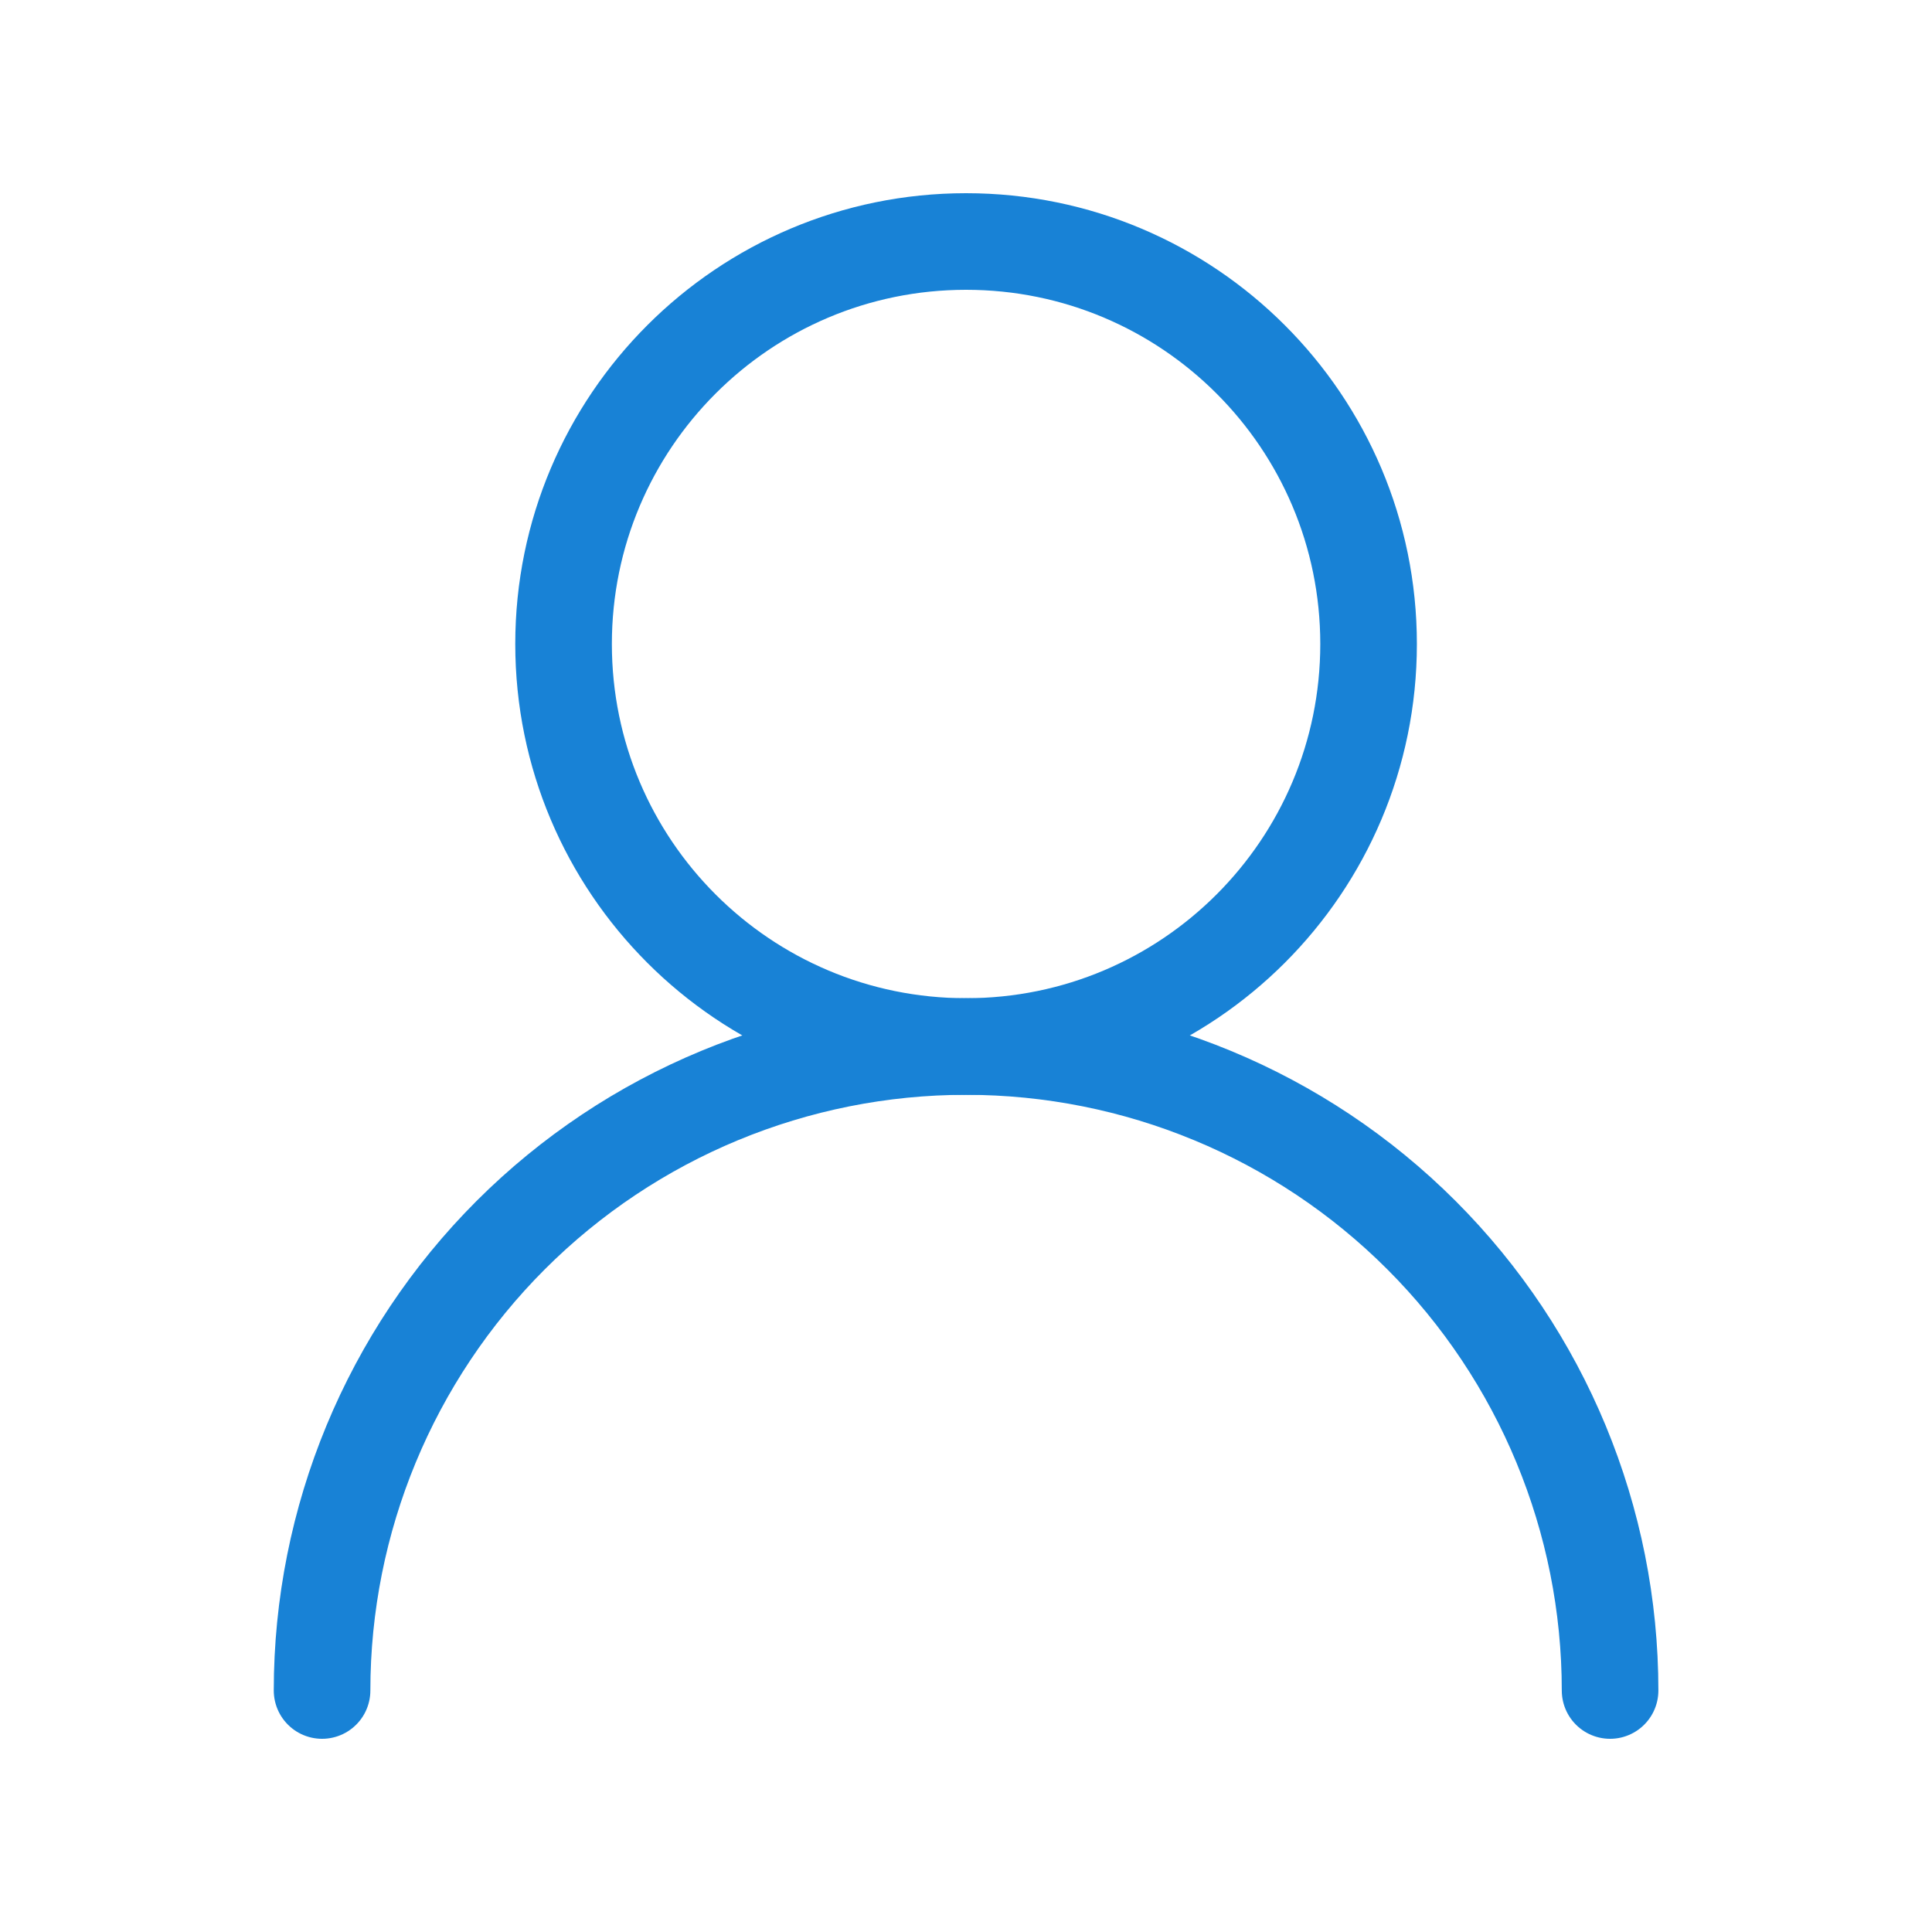 <svg width="40" height="40" viewBox="0 0 40 40" fill="none" xmlns="http://www.w3.org/2000/svg">
<path d="M20.001 21.667C24.604 21.667 28.335 17.936 28.335 13.333C28.335 8.731 24.604 5 20.001 5C15.399 5 11.668 8.731 11.668 13.333C11.668 17.936 15.399 21.667 20.001 21.667Z" stroke="#1882D6" stroke-width="2" stroke-linecap="round" stroke-linejoin="round"/>
<path d="M33.335 35C33.335 31.464 31.93 28.073 29.429 25.572C26.929 23.072 23.538 21.667 20.001 21.667C16.465 21.667 13.074 23.072 10.573 25.572C8.073 28.073 6.668 31.464 6.668 35" stroke="#1882D6" stroke-width="2" stroke-linecap="round" stroke-linejoin="round"/>
</svg>
